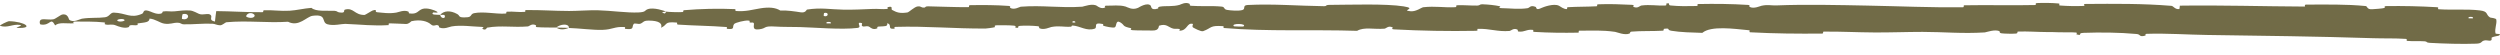 <svg width="183" height="4" viewBox="0 0 183 4" fill="none" xmlns="http://www.w3.org/2000/svg">
<path d="M181.257 3.197C180.231 3.236 178.887 3.195 177.866 3.137C177.545 3.12 177.708 3.04 177.487 3.024C177.054 2.993 176.652 3.032 176.224 2.995C176.083 2.983 176.259 2.857 176.111 2.847C175.297 2.791 174.528 2.823 173.704 2.796C169.645 2.664 165.655 2.617 161.546 2.559C160.192 2.541 158.545 2.426 157.146 2.476C156.982 2.482 157.08 2.593 157.049 2.602C156.561 2.741 156.723 2.518 156.405 2.489C155.142 2.372 153.737 2.361 152.521 2.404C152.004 2.422 152.523 2.642 152.002 2.519C151.966 2.51 152.097 2.393 151.955 2.381C151.634 2.352 151.023 2.373 150.774 2.364C150.294 2.346 150.214 2.347 149.76 2.345C149.139 2.343 148.4 2.284 147.733 2.311C147.591 2.317 147.779 2.437 147.552 2.458C147.325 2.478 146.725 2.468 146.522 2.44C146.319 2.411 146.406 2.317 146.37 2.295C146.075 2.112 145.38 2.365 145.291 2.372C143.66 2.478 142.262 2.334 140.732 2.334C139.57 2.335 138.328 2.383 137.223 2.376C135.906 2.368 134.79 2.303 133.51 2.314C133.375 2.315 133.533 2.456 133.369 2.458C131.617 2.474 129.877 2.459 128.132 2.364C127.957 2.354 128.183 2.23 128.008 2.212C126.938 2.11 125.245 1.865 124.609 2.406C123.884 2.385 123.004 2.363 122.355 2.254C121.937 2.184 122.343 2.049 121.83 2.106C121.714 2.119 121.865 2.238 121.691 2.248C120.959 2.291 120.16 2.253 119.437 2.314C119.29 2.327 119.33 2.433 119.288 2.452C118.938 2.607 118.354 2.351 118.227 2.332C117.258 2.194 116.551 2.248 115.649 2.245C115.44 2.244 115.687 2.387 115.486 2.391C114.441 2.411 113.358 2.399 112.335 2.336C112.107 2.321 112.317 2.2 112.208 2.187C111.728 2.131 111.622 2.36 111.162 2.31C111.065 2.3 111.12 2.196 111.102 2.185C110.825 2.005 110.585 2.26 110.514 2.265C109.613 2.342 109.038 2.077 108.167 2.114C108.063 2.119 108.298 2.251 108.006 2.256C106.056 2.292 103.995 2.256 102.065 2.151C101.766 2.135 101.98 2.036 101.961 2.023C101.653 1.833 101.454 2.088 101.356 2.098C100.585 2.167 99.864 1.953 99.339 2.257C96.071 2.151 92.818 2.322 89.577 2.05C89.536 2.047 89.61 1.921 89.528 1.915C88.538 1.845 88.728 2.04 88.073 2.279C87.908 2.339 87.406 2.05 87.362 2.029C87.2 1.951 87.368 1.764 87.313 1.749C86.865 1.631 86.938 2.249 86.333 2.249C86.314 2.248 86.394 2.135 86.343 2.123C86.185 2.088 86.029 2.133 85.875 2.094C85.521 2.003 85.396 1.703 84.856 1.878C84.788 1.9 84.892 2.251 84.352 2.234C84.137 2.228 83.184 2.234 82.917 2.211C82.65 2.188 82.833 2.075 82.814 2.07C82.096 1.921 82.368 1.859 82.008 1.638C81.648 1.417 81.748 1.943 81.601 2.002C81.454 2.06 80.927 1.937 80.797 1.894C80.668 1.851 80.829 1.779 80.714 1.755C79.951 1.596 80.379 2.016 80.128 2.099C79.535 2.297 79.073 1.907 78.531 1.869C78.384 1.858 78.504 1.947 78.373 1.956C77.855 1.987 77.544 1.866 76.954 1.977C76.858 1.995 76.382 2.23 76.073 2.058C76.03 2.033 76.154 1.936 75.933 1.914C75.603 1.881 75.009 1.86 74.655 1.893C74.393 1.917 74.693 2.077 74.364 2.027C74.217 2.005 74.489 1.911 74.214 1.877C73.94 1.843 73.241 1.847 72.975 1.851C72.709 1.854 72.854 1.975 72.833 1.984C72.703 2.03 72.193 2.089 72.148 2.089C69.876 2.104 67.78 1.899 65.567 1.967C65.394 1.972 65.509 2.1 65.483 2.102C64.888 2.156 65.357 1.815 64.942 1.701C65.002 1.961 64.757 1.914 64.338 1.943C64.136 1.957 64.246 2.057 64.228 2.067C63.928 2.22 63.72 2.023 63.666 1.982C63.468 1.834 63.252 2.009 63.118 1.91C62.983 1.812 63.293 1.665 62.891 1.667C62.779 1.76 63.077 2.003 62.772 2.043C61.622 2.192 59.474 2.001 58.549 1.981C57.626 1.962 57.328 1.979 56.79 1.945C55.818 1.884 56.175 2.065 55.571 2.147C54.966 2.23 55.26 1.786 55.173 1.691C55.088 1.595 54.995 1.693 54.889 1.641C54.783 1.589 55.012 1.524 54.763 1.504C54.514 1.484 53.833 1.654 53.744 1.754C53.558 1.965 53.865 2.187 53.205 2.109C53.167 2.104 53.291 1.988 53.145 1.976C51.992 1.886 50.795 1.88 49.643 1.801C49.485 1.79 49.626 1.66 49.534 1.652C48.574 1.569 48.917 1.788 48.391 2.031C48.509 1.708 48.219 1.51 47.49 1.508C47.052 1.506 47.128 1.648 46.844 1.747C46.759 1.777 46.45 1.68 46.393 1.747C46.208 1.964 46.5 2.207 45.749 2.11C45.716 2.106 45.821 1.987 45.707 1.98C44.971 1.933 44.883 2.16 44.088 2.187C43.464 2.209 42.355 2.07 41.645 2.048C41.66 1.684 40.989 1.767 40.717 2.018C40.256 2.008 39.759 2.022 39.313 1.987C39.16 1.976 39.261 1.87 39.242 1.859C38.945 1.68 38.745 1.924 38.645 1.934C37.567 2.027 36.689 1.842 35.66 2.023C35.624 2.029 35.565 2.282 35.29 2.097C35.272 2.085 35.612 1.97 35.128 1.961C34.644 1.952 33.731 1.816 33.059 1.934C32.897 1.962 32.485 2.167 32.155 2.007C32.111 1.985 32.159 1.912 32.096 1.872C31.891 1.744 31.779 1.999 31.537 1.782C31.296 1.565 30.794 1.402 30.117 1.552C30.095 1.557 29.935 1.759 29.722 1.756C29.381 1.751 28.898 1.708 28.543 1.71C28.373 1.71 28.482 1.836 28.453 1.838C27.309 1.909 26.495 1.797 25.27 1.748C25.045 1.739 24.4 1.91 23.965 1.775C23.488 1.626 23.978 1.009 22.881 1.156C22.438 1.215 21.878 1.998 21.083 1.592C19.54 1.693 18.114 1.485 16.567 1.629C16.497 1.635 16.277 1.854 16.114 1.851C15.871 1.846 15.738 1.744 15.564 1.737C14.838 1.706 14.173 1.794 13.473 1.78C13.207 1.775 13.3 1.67 12.983 1.664C12.666 1.658 12.454 1.797 12.025 1.73C11.701 1.679 11.376 1.394 10.946 1.361C10.929 1.642 10.634 1.636 10.108 1.71C10.007 1.724 10.115 1.822 10.068 1.834C9.873 1.884 9.693 1.803 9.508 1.858C9.463 1.871 9.461 1.967 9.425 1.983C9.112 2.124 8.598 1.908 8.509 1.871C8.171 1.729 8.012 1.853 7.753 1.797C7.493 1.741 7.881 1.671 7.578 1.637C6.95 1.566 6.143 1.582 5.506 1.577C5.251 1.576 5.425 1.704 5.388 1.707C4.862 1.739 4.33 1.603 4.038 1.858C3.673 1.2 3.721 1.922 2.969 1.79C2.909 1.779 2.834 1.468 3.061 1.422C3.289 1.377 3.634 1.474 3.949 1.403C4.024 1.386 4.452 1.094 4.511 1.077C4.968 0.939 5.033 1.404 5.057 1.429C5.332 1.705 5.855 1.391 5.993 1.369C6.623 1.27 7.159 1.335 7.686 1.264C8.03 1.218 8.064 0.913 8.335 0.923C9.235 0.953 9.549 1.379 10.397 1.01C10.579 0.931 10.398 0.598 11.05 0.86C11.091 0.877 11.575 1.116 11.854 0.965C11.889 0.946 11.888 0.849 11.934 0.84C12.245 0.788 12.451 0.865 12.789 0.828C13.127 0.791 13.534 0.736 13.92 0.769C14.152 0.788 14.45 0.969 14.562 1.013C14.876 1.141 15.213 0.932 15.408 1.086C15.604 1.242 15.22 1.477 15.735 1.578C15.754 1.325 15.798 1.067 15.829 0.813C16.957 0.822 18.068 0.903 19.2 0.892C19.34 0.891 19.197 0.755 19.347 0.75C19.982 0.728 20.537 0.825 21.195 0.786C21.705 0.756 22.264 0.613 22.797 0.576C23.122 0.865 23.913 0.767 24.487 0.793C24.689 0.803 24.675 0.88 24.818 0.905C25.358 0.998 25.105 0.743 25.253 0.703C25.888 0.531 25.942 1.109 26.691 1.094C26.731 1.094 27.216 0.786 27.282 0.767C27.707 0.642 27.353 0.874 27.618 0.897C28.103 0.938 28.44 1.012 29.009 0.922C29.175 0.895 29.573 0.703 29.895 0.851C29.937 0.871 29.914 0.973 29.948 0.979C30.565 1.078 30.581 0.758 30.934 0.65C31.287 0.542 31.832 0.762 31.943 0.826C32.233 0.99 31.721 0.896 31.705 0.912C31.52 1.104 31.918 1.071 32.221 1.088C32.265 1.401 32.69 1.382 32.536 1.103C32.519 1.073 32.282 1.102 32.221 1.088C32.488 0.78 32.955 0.741 33.47 1.028C33.712 1.163 33.484 1.32 34.217 1.262C34.549 1.236 34.421 1.021 34.714 0.962C35.385 0.828 36.257 1.029 36.948 0.997C37.199 0.986 36.955 0.868 37.126 0.856C37.581 0.824 37.983 0.912 38.44 0.867C38.481 0.863 38.38 0.739 38.522 0.737C39.6 0.723 40.539 0.802 41.664 0.804C42.208 0.805 43.179 0.737 43.743 0.751C44.719 0.774 45.92 0.954 46.754 0.91C47.297 0.882 47.178 0.758 47.411 0.674C47.861 0.511 48.657 0.803 48.764 0.849C48.767 0.85 48.299 0.879 48.549 0.943C48.694 1.075 48.759 0.849 48.764 0.849C48.834 0.878 49.769 0.906 49.955 0.882C50.056 0.869 49.999 0.752 50.052 0.748C51.302 0.643 52.554 0.613 53.822 0.668C53.845 0.67 53.811 0.801 53.864 0.805C54.598 0.864 55.068 0.703 55.673 0.608C56.278 0.513 56.758 0.545 57.117 0.77C57.574 0.741 58.229 0.841 58.606 0.901C58.983 0.962 59.035 0.707 59.069 0.701C60.103 0.54 60.702 0.686 61.775 0.709C62.285 0.72 63.298 0.683 63.851 0.655C64.287 0.633 64.55 0.692 64.953 0.654C65.007 0.649 64.952 0.536 64.969 0.531C65.418 0.395 65.202 0.673 65.295 0.723C65.631 0.903 65.839 0.999 66.414 0.914C66.547 0.895 66.933 0.495 67.175 0.471C67.489 0.442 67.371 0.585 67.7 0.55C67.728 0.548 67.722 0.459 67.925 0.463C68.868 0.48 69.897 0.531 70.877 0.523C71.011 0.522 70.839 0.382 71.032 0.378C71.94 0.361 72.935 0.367 73.819 0.432C74.037 0.449 73.9 0.547 73.948 0.576C74.238 0.752 74.649 0.496 74.717 0.491C76.336 0.368 77.575 0.6 79.225 0.49C79.315 0.483 80.007 0.208 80.315 0.444C80.336 0.46 80.641 0.701 80.911 0.536C80.928 0.526 80.738 0.402 81.07 0.414C81.401 0.427 81.936 0.344 82.392 0.48C82.536 0.523 82.878 0.764 83.308 0.572C83.337 0.559 84.002 0.125 84.239 0.424C84.278 0.473 84.237 0.79 84.751 0.628C84.85 0.596 84.671 0.526 84.93 0.482C85.327 0.414 85.852 0.498 86.34 0.357C86.425 0.332 86.787 0.118 87.077 0.281C87.122 0.306 87.036 0.412 87.189 0.424C87.918 0.48 88.681 0.41 89.422 0.483C89.684 0.509 89.55 0.679 89.823 0.725C90.096 0.771 90.647 0.815 90.933 0.737C91.219 0.659 90.907 0.387 91.335 0.365C93.198 0.27 95.043 0.43 96.904 0.453C97.18 0.457 96.951 0.359 97.358 0.357C98.857 0.35 101.445 0.259 102.745 0.466C103.788 0.632 102.476 0.758 103.272 0.825C103.657 0.857 104.073 0.541 104.165 0.531C105.072 0.43 105.701 0.57 106.517 0.527C106.686 0.518 106.52 0.39 106.664 0.384C107.153 0.361 107.668 0.419 108.136 0.408C108.346 0.403 108.307 0.305 108.5 0.313C108.963 0.33 109.371 0.371 109.822 0.463C109.863 0.471 109.586 0.593 109.928 0.597C110.482 0.604 111.168 0.695 111.805 0.602C111.994 0.573 112.002 0.349 112.408 0.504C112.493 0.536 112.384 0.805 112.857 0.573C112.937 0.534 113.732 0.221 114.122 0.423C114.224 0.476 114.487 0.696 114.714 0.662C114.745 0.656 114.622 0.536 114.81 0.524C115.473 0.485 116.169 0.498 116.85 0.46C117.032 0.45 116.761 0.325 117.033 0.314C117.779 0.282 118.71 0.314 119.44 0.353C119.709 0.368 119.523 0.471 119.542 0.482C119.857 0.664 120.043 0.418 120.147 0.404C120.797 0.318 121.292 0.433 121.891 0.403C122.056 0.395 121.939 0.277 121.972 0.267C122.313 0.164 122.059 0.375 122.275 0.399C122.879 0.464 123.554 0.455 124.166 0.44C124.39 0.434 124.138 0.298 124.339 0.295C125.533 0.271 126.774 0.284 127.939 0.359C128.158 0.374 128.02 0.478 128.066 0.502C128.381 0.67 128.843 0.441 128.949 0.42C129.432 0.32 129.62 0.413 130.046 0.396C132.131 0.31 134.704 0.371 136.671 0.409C139.235 0.458 141.224 0.557 143.669 0.532C143.824 0.53 143.668 0.391 143.802 0.387C145.531 0.354 147.233 0.408 148.966 0.368C149.108 0.365 148.903 0.233 149.131 0.223C149.6 0.203 150.193 0.21 150.666 0.253C150.897 0.273 150.587 0.387 150.819 0.405C151.361 0.447 151.94 0.457 152.496 0.435C152.733 0.426 152.376 0.291 152.683 0.289C154.777 0.276 156.834 0.253 158.95 0.428C159.095 0.44 159.222 0.715 159.531 0.662C159.554 0.586 159.553 0.496 159.563 0.414C162.611 0.37 165.629 0.466 168.686 0.48C168.815 0.481 168.592 0.335 168.841 0.336C170.286 0.338 171.688 0.298 173.165 0.442C173.312 0.457 173.237 0.713 173.669 0.674C173.745 0.667 174.395 0.633 174.564 0.577C174.586 0.569 174.468 0.449 174.677 0.446C175.896 0.428 177.172 0.455 178.388 0.528C178.585 0.54 178.376 0.667 178.516 0.677C179.507 0.745 180.586 0.648 181.533 0.763C182.168 0.841 181.933 1.061 182.27 1.278C182.318 1.309 182.71 1.313 182.731 1.44C182.783 1.757 182.592 2.104 182.671 2.442C182.687 2.515 183.213 2.436 182.902 2.612C182.88 2.624 182.499 2.682 182.405 2.742C182.339 2.783 182.457 2.911 182.324 2.964C182.19 3.017 182.044 2.909 181.822 2.971C181.601 3.034 181.698 3.18 181.257 3.197ZM60.304 1.171C60.653 1.293 60.704 0.845 60.327 0.952C60.308 0.958 60.286 1.165 60.304 1.171ZM18.061 1.242C18.518 1.44 18.83 1.149 18.508 0.996C18.186 0.843 17.922 1.182 18.061 1.242ZM13.328 1.386C13.862 1.542 13.946 0.906 13.374 1.035C13.341 1.042 13.297 1.377 13.328 1.386ZM180.707 1.34C180.712 1.346 180.994 1.352 181.001 1.346C181.151 1.203 180.587 1.192 180.707 1.34ZM8.632 1.544C8.798 1.63 9.278 1.53 9.071 1.423C8.904 1.337 8.424 1.437 8.632 1.544ZM78.516 1.65C78.522 1.656 78.724 1.662 78.72 1.625C78.706 1.503 78.424 1.537 78.516 1.65ZM0.649 1.551C1.828 1.575 2.543 2.1 1.259 2.041C1.026 2.03 1.76 1.873 1.464 1.826C0.923 1.74 0.563 2.07 0.01 1.893C-0.09 1.861 0.582 1.548 0.651 1.55C0.65 1.55 0.65 1.551 0.649 1.551ZM60.505 1.71C60.512 1.716 60.792 1.721 60.798 1.716C60.95 1.573 60.386 1.562 60.505 1.71ZM90.327 1.927C90.343 1.94 90.993 1.952 91.014 1.94C91.353 1.707 90.039 1.683 90.327 1.927ZM41.634 2.038C41.328 2.181 40.962 2.198 40.719 2.018C41.022 2.028 41.328 2.029 41.634 2.038Z" fill="#716B47"/>
</svg>
